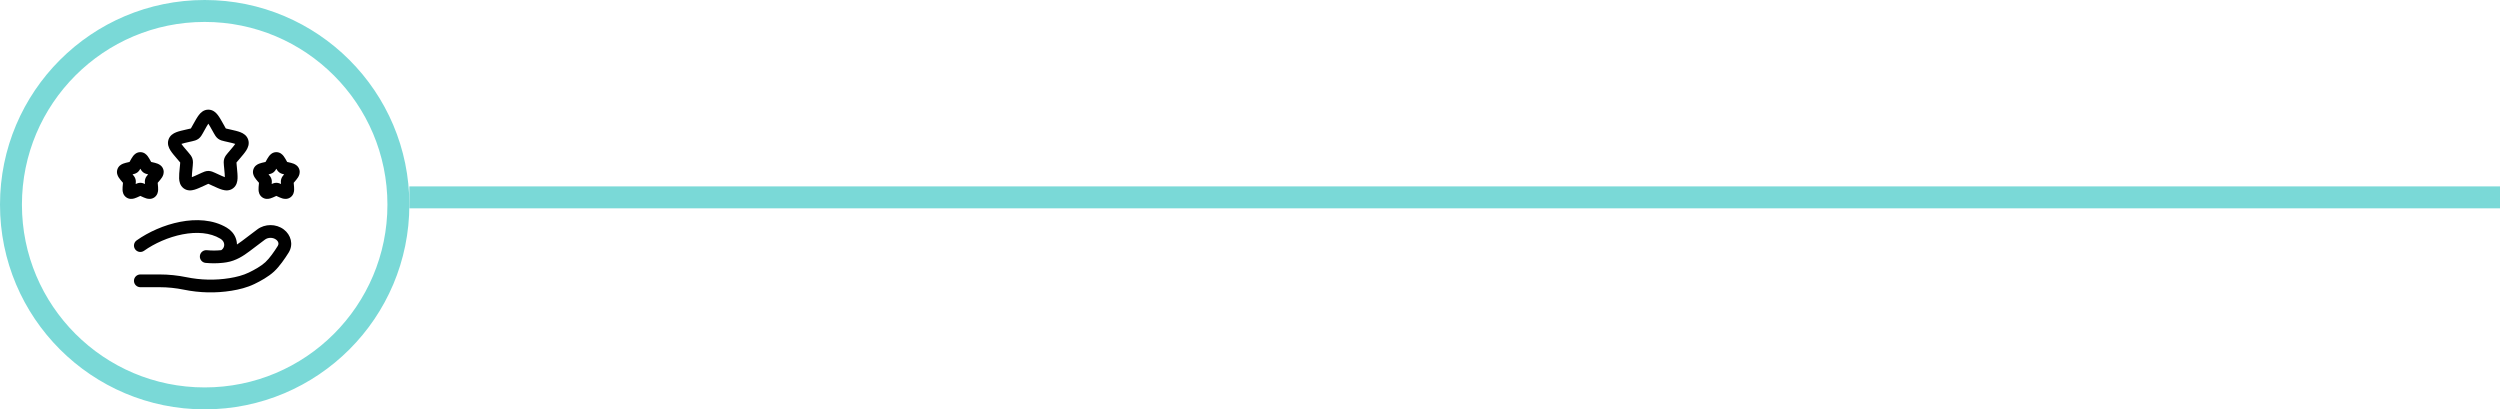 <svg xmlns="http://www.w3.org/2000/svg" width="342" height="56" viewBox="0 0 342 56" fill="none"><path d="M56 27L342 27" stroke="#7AD9D7" stroke-width="3"></path><circle cx="28" cy="28" r="26.5" stroke="#7AD9D7" stroke-width="3"></circle><path fill-rule="evenodd" clip-rule="evenodd" d="M28.501 16.919C28.362 17.124 28.192 17.427 27.938 17.882L27.786 18.155C27.774 18.176 27.763 18.197 27.751 18.219C27.625 18.448 27.453 18.76 27.17 18.975C26.881 19.194 26.534 19.27 26.285 19.325C26.261 19.331 26.238 19.335 26.217 19.34L25.921 19.407C25.38 19.53 25.043 19.608 24.816 19.687C24.956 19.898 25.191 20.176 25.573 20.622L25.774 20.858C25.789 20.875 25.805 20.893 25.821 20.911C25.993 21.11 26.221 21.375 26.327 21.714C26.431 22.051 26.396 22.398 26.369 22.664C26.366 22.689 26.364 22.713 26.362 22.736L26.331 23.051C26.277 23.614 26.243 23.977 26.244 24.235C26.468 24.156 26.774 24.017 27.241 23.801L27.518 23.674C27.538 23.664 27.56 23.654 27.582 23.644C27.812 23.536 28.138 23.384 28.501 23.384C28.863 23.384 29.189 23.536 29.419 23.644C29.442 23.654 29.463 23.664 29.483 23.674L29.76 23.801C30.228 24.017 30.534 24.156 30.757 24.235C30.758 23.977 30.725 23.614 30.67 23.051L30.64 22.736C30.637 22.713 30.635 22.689 30.632 22.664C30.605 22.398 30.57 22.051 30.674 21.714C30.78 21.375 31.009 21.11 31.18 20.911C31.196 20.893 31.212 20.875 31.227 20.858L31.428 20.622C31.81 20.176 32.045 19.898 32.185 19.687C31.959 19.608 31.621 19.53 31.081 19.407L30.785 19.34C30.763 19.335 30.74 19.331 30.716 19.325C30.468 19.27 30.12 19.194 29.831 18.975C29.548 18.76 29.377 18.448 29.25 18.219C29.238 18.197 29.227 18.176 29.215 18.155L29.063 17.882C28.809 17.427 28.639 17.124 28.501 16.919ZM31.004 24.303L31.006 24.303L31.004 24.303ZM25.995 24.303L25.997 24.303L25.995 24.303ZM27.202 15.738C27.453 15.411 27.862 15 28.501 15C29.139 15 29.549 15.411 29.799 15.738C30.041 16.053 30.288 16.497 30.557 16.98C30.567 16.997 30.576 17.015 30.587 17.033L30.739 17.306C30.782 17.383 30.815 17.442 30.844 17.493C30.864 17.527 30.879 17.553 30.892 17.573C30.911 17.578 30.936 17.585 30.968 17.593C31.023 17.606 31.086 17.62 31.169 17.639L31.465 17.706C31.486 17.711 31.506 17.715 31.526 17.72C32.045 17.837 32.531 17.947 32.897 18.091C33.294 18.248 33.773 18.53 33.958 19.124C34.14 19.708 33.916 20.213 33.69 20.572C33.477 20.91 33.149 21.293 32.793 21.709L32.552 21.991C32.496 22.057 32.452 22.108 32.415 22.153C32.384 22.19 32.363 22.216 32.348 22.236C32.35 22.301 32.359 22.392 32.376 22.568L32.412 22.942C32.466 23.5 32.515 24.008 32.497 24.409C32.479 24.825 32.381 25.382 31.886 25.758C31.377 26.144 30.808 26.069 30.405 25.953C30.027 25.845 29.574 25.636 29.088 25.412C29.069 25.403 29.05 25.395 29.031 25.386L28.754 25.258C28.676 25.222 28.616 25.195 28.564 25.172C28.539 25.161 28.518 25.152 28.501 25.145C28.483 25.152 28.462 25.161 28.437 25.172C28.385 25.195 28.325 25.222 28.247 25.258L27.97 25.386C27.951 25.395 27.932 25.403 27.913 25.412C27.427 25.636 26.974 25.845 26.596 25.953C26.193 26.069 25.624 26.144 25.115 25.758C24.62 25.382 24.522 24.825 24.504 24.409C24.486 24.008 24.535 23.5 24.589 22.942C24.591 22.923 24.593 22.903 24.595 22.883L24.626 22.568C24.643 22.392 24.651 22.301 24.653 22.236C24.638 22.216 24.617 22.19 24.586 22.153C24.549 22.108 24.506 22.057 24.449 21.991L24.247 21.755C24.234 21.74 24.221 21.725 24.208 21.709C23.852 21.293 23.524 20.91 23.311 20.572C23.085 20.213 22.862 19.708 23.043 19.124C23.228 18.53 23.708 18.248 24.105 18.091C24.471 17.947 24.956 17.837 25.475 17.72C25.495 17.715 25.516 17.711 25.536 17.706L25.832 17.639C25.915 17.62 25.979 17.606 26.033 17.593C26.065 17.585 26.09 17.578 26.109 17.573C26.122 17.553 26.137 17.527 26.157 17.493C26.186 17.442 26.22 17.383 26.262 17.306L26.415 17.033C26.425 17.015 26.435 16.997 26.444 16.98C26.713 16.497 26.96 16.053 27.202 15.738ZM19.198 23.083C19.259 23.195 19.388 23.424 19.6 23.585C19.828 23.758 20.101 23.815 20.215 23.839C20.226 23.842 20.236 23.844 20.244 23.846L20.268 23.851L20.23 23.895C20.224 23.902 20.217 23.91 20.209 23.919C20.129 24.01 19.951 24.213 19.869 24.478C19.788 24.738 19.817 25.006 19.83 25.128C19.832 25.14 19.833 25.151 19.834 25.16L19.835 25.173C19.725 25.121 19.477 25.006 19.198 25.006C18.92 25.006 18.671 25.121 18.562 25.173L18.563 25.16C18.564 25.151 18.565 25.14 18.566 25.128C18.58 25.006 18.609 24.738 18.528 24.478C18.445 24.213 18.267 24.01 18.188 23.919C18.18 23.91 18.172 23.902 18.167 23.895L18.129 23.851L18.153 23.846C18.16 23.844 18.17 23.842 18.182 23.839C18.295 23.815 18.569 23.758 18.797 23.585C19.009 23.424 19.138 23.195 19.198 23.083ZM18.508 25.91L18.508 25.912L18.508 25.91ZM19.889 25.912L19.889 25.91L19.889 25.912ZM18.203 21.354C18.352 21.159 18.67 20.814 19.198 20.814C19.727 20.814 20.044 21.159 20.194 21.354C20.335 21.538 20.473 21.786 20.599 22.014C20.607 22.027 20.615 22.041 20.622 22.054L20.679 22.156L20.777 22.178C20.792 22.181 20.807 22.185 20.822 22.188C21.067 22.243 21.341 22.305 21.556 22.39C21.802 22.487 22.192 22.698 22.343 23.182C22.491 23.658 22.299 24.051 22.162 24.268C22.038 24.465 21.855 24.679 21.686 24.876C21.676 24.888 21.666 24.899 21.656 24.911L21.572 25.01L21.585 25.149C21.587 25.165 21.588 25.18 21.59 25.195C21.615 25.459 21.643 25.741 21.632 25.974C21.621 26.221 21.56 26.668 21.155 26.976C20.735 27.295 20.278 27.216 20.03 27.146C19.808 27.082 19.553 26.964 19.324 26.858C19.309 26.852 19.295 26.845 19.281 26.839L19.198 26.801L19.116 26.839C19.101 26.845 19.087 26.852 19.073 26.858C18.844 26.964 18.588 27.082 18.366 27.146C18.119 27.216 17.662 27.295 17.242 26.976C16.836 26.668 16.775 26.221 16.764 25.974C16.754 25.741 16.781 25.459 16.807 25.195C16.809 25.18 16.81 25.165 16.811 25.149L16.825 25.01L16.74 24.911C16.73 24.899 16.72 24.888 16.71 24.876C16.542 24.679 16.359 24.465 16.235 24.268C16.098 24.051 15.905 23.658 16.053 23.182C16.204 22.698 16.595 22.487 16.84 22.39C17.056 22.305 17.329 22.243 17.574 22.188C17.59 22.185 17.605 22.181 17.62 22.178L17.718 22.156L17.774 22.054C17.782 22.041 17.79 22.027 17.797 22.014C17.924 21.786 18.062 21.538 18.203 21.354ZM37.803 23.083C37.864 23.195 37.993 23.424 38.205 23.585C38.432 23.758 38.706 23.815 38.82 23.839C38.831 23.842 38.841 23.844 38.849 23.846L38.873 23.851L38.835 23.895C38.829 23.902 38.822 23.91 38.814 23.919C38.734 24.01 38.556 24.213 38.474 24.478C38.392 24.738 38.422 25.006 38.435 25.128C38.436 25.14 38.438 25.151 38.438 25.16L38.44 25.173C38.33 25.121 38.081 25.006 37.803 25.006C37.525 25.006 37.276 25.121 37.166 25.173L37.167 25.16C37.168 25.151 37.17 25.14 37.171 25.128C37.184 25.006 37.214 24.738 37.132 24.478C37.05 24.213 36.872 24.01 36.792 23.919C36.784 23.91 36.777 23.902 36.771 23.895L36.733 23.851L36.757 23.846C36.765 23.844 36.775 23.842 36.786 23.839C36.9 23.815 37.173 23.758 37.401 23.585C37.613 23.424 37.742 23.195 37.803 23.083ZM37.112 25.91L37.112 25.912L37.112 25.91ZM36.807 21.354C36.957 21.159 37.275 20.814 37.803 20.814C38.331 20.814 38.649 21.159 38.798 21.354C38.939 21.538 39.077 21.786 39.204 22.014C39.212 22.027 39.219 22.041 39.227 22.054L39.283 22.156L39.382 22.178C39.397 22.181 39.412 22.185 39.427 22.188C39.672 22.243 39.945 22.305 40.161 22.39C40.406 22.487 40.797 22.698 40.948 23.182C41.096 23.658 40.904 24.051 40.767 24.268C40.643 24.465 40.459 24.679 40.291 24.876C40.281 24.888 40.271 24.899 40.261 24.911L40.176 25.01L40.19 25.149C40.191 25.165 40.193 25.18 40.194 25.195C40.22 25.459 40.247 25.741 40.237 25.974C40.226 26.221 40.165 26.668 39.759 26.976C39.339 27.295 38.882 27.216 38.635 27.146C38.413 27.082 38.158 26.964 37.928 26.859C37.914 26.852 37.9 26.845 37.886 26.839L37.803 26.801L37.72 26.839C37.706 26.845 37.692 26.852 37.678 26.858C37.448 26.964 37.193 27.082 36.971 27.146C36.724 27.216 36.267 27.295 35.847 26.976C35.441 26.668 35.38 26.221 35.369 25.974C35.359 25.741 35.386 25.459 35.412 25.195C35.413 25.18 35.415 25.165 35.416 25.149L35.43 25.01L35.345 24.911C35.335 24.899 35.325 24.888 35.315 24.876C35.147 24.679 34.963 24.465 34.839 24.268C34.702 24.051 34.51 23.658 34.658 23.182C34.809 22.698 35.2 22.487 35.445 22.39C35.66 22.305 35.934 22.243 36.179 22.188C36.194 22.185 36.209 22.181 36.224 22.178L36.323 22.156L36.379 22.054C36.387 22.041 36.394 22.027 36.402 22.014C36.529 21.786 36.667 21.538 36.807 21.354ZM38.493 25.912L38.494 25.91L38.493 25.912ZM24.645 30.347C26.814 29.926 29.137 30.021 31.016 31.142C31.28 31.299 31.527 31.495 31.743 31.738C32.18 32.229 32.406 32.839 32.417 33.45C32.639 33.307 32.862 33.148 33.088 32.977L35.19 31.389C36.241 30.595 37.77 30.595 38.822 31.389C39.794 32.123 40.182 33.44 39.486 34.556C38.991 35.348 38.246 36.445 37.489 37.147C36.722 37.856 35.632 38.453 34.807 38.851C33.805 39.335 32.723 39.602 31.671 39.772C29.521 40.12 27.284 40.067 25.158 39.629C24.071 39.405 22.942 39.289 21.826 39.289H19.198C18.717 39.289 18.326 38.898 18.326 38.417C18.326 37.935 18.717 37.545 19.198 37.545H21.826C23.061 37.545 24.308 37.673 25.509 37.921C27.43 38.316 29.454 38.364 31.393 38.05C32.356 37.894 33.257 37.663 34.049 37.28C34.843 36.897 35.737 36.392 36.303 35.867C36.876 35.337 37.517 34.416 38.006 33.632C38.154 33.396 38.133 33.054 37.771 32.781C37.341 32.456 36.671 32.456 36.241 32.781L34.14 34.368C33.301 35.002 32.268 35.68 30.988 35.884C30.858 35.905 30.724 35.924 30.584 35.941C30.517 35.953 30.448 35.96 30.376 35.963C29.723 36.028 28.965 36.043 28.13 35.964C27.651 35.919 27.299 35.494 27.344 35.014C27.389 34.535 27.814 34.183 28.294 34.228C29.023 34.297 29.678 34.282 30.233 34.224C30.245 34.223 30.256 34.222 30.267 34.221C30.29 34.208 30.326 34.183 30.372 34.142C30.744 33.818 30.777 33.275 30.441 32.898C30.355 32.802 30.25 32.716 30.123 32.64C28.749 31.82 26.915 31.683 24.976 32.059C23.049 32.432 21.134 33.293 19.703 34.308C19.31 34.586 18.765 34.494 18.487 34.101C18.208 33.708 18.301 33.164 18.694 32.885C20.32 31.732 22.464 30.769 24.645 30.347Z" fill="black"></path></svg>